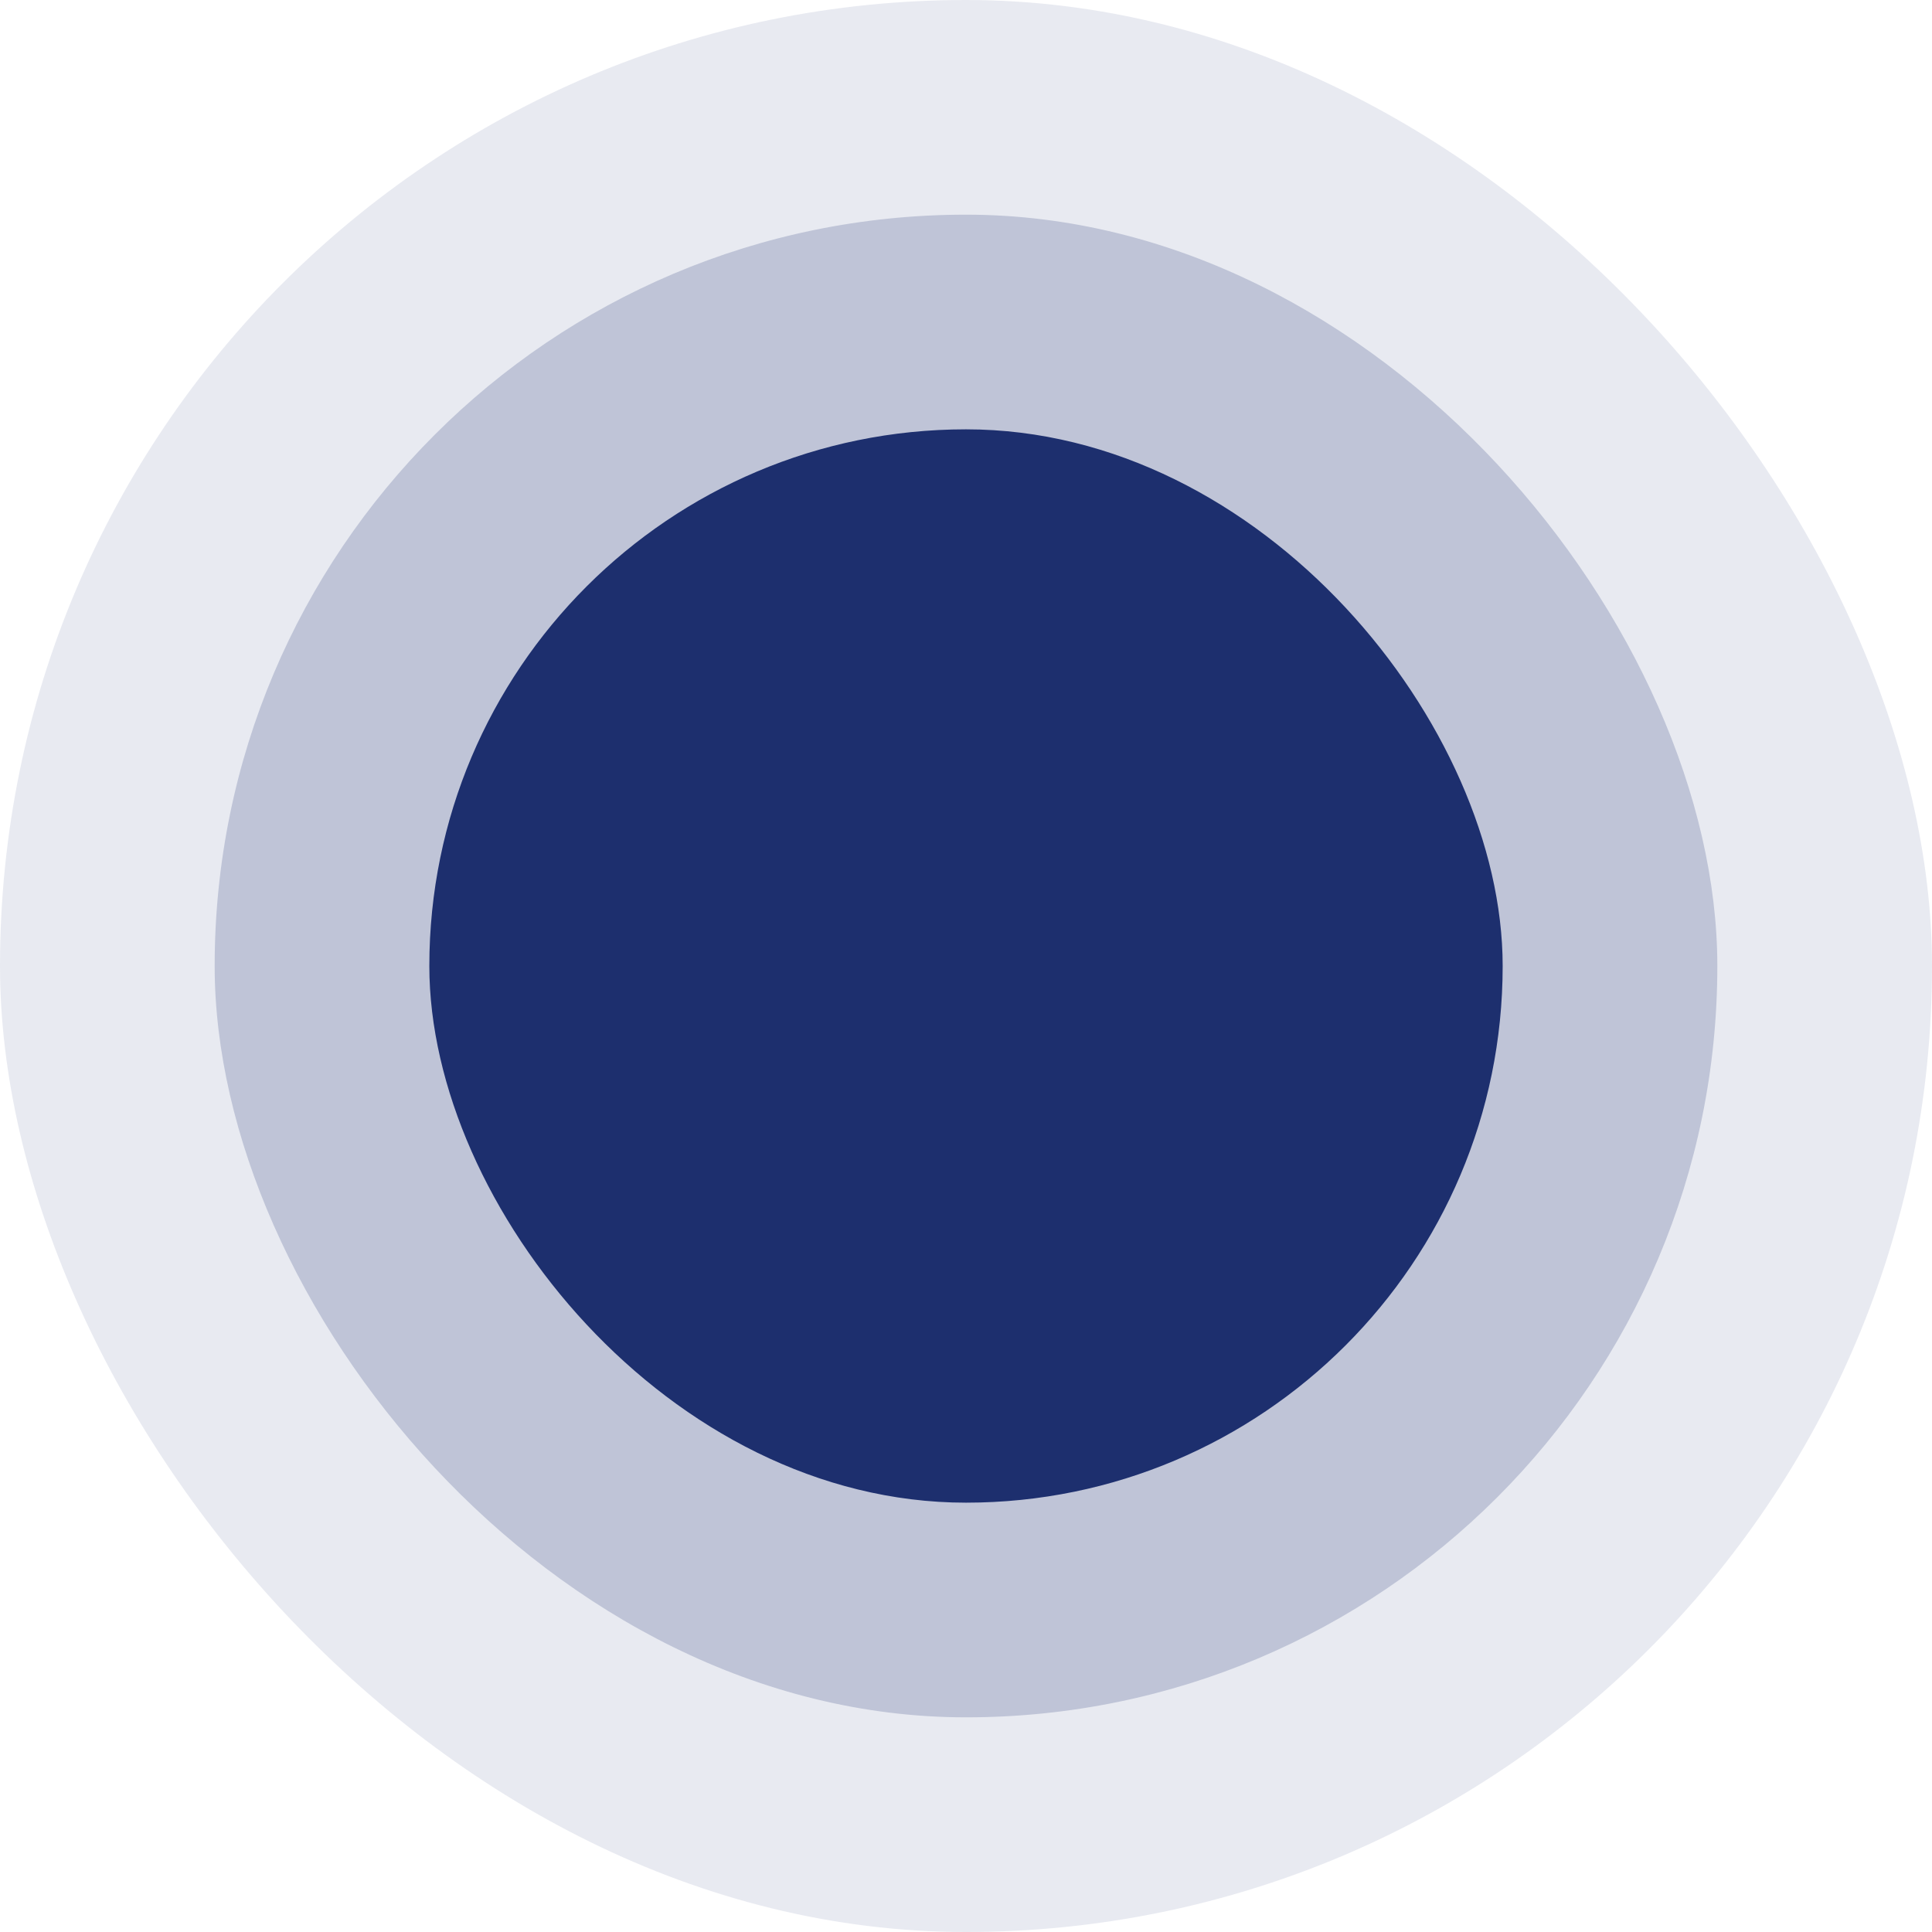 <?xml version="1.0" encoding="UTF-8"?>
<svg xmlns="http://www.w3.org/2000/svg" width="36" height="36" viewBox="0 0 36 36" fill="none">
  <rect width="36" height="36" rx="18" fill="#1D2F6E" fill-opacity="0.1"></rect>
  <rect x="4" y="4" width="28" height="28" rx="14" fill="#1D2F6E" fill-opacity="0.2"></rect>
  <rect x="8" y="8" width="20" height="20" rx="10" fill="#1D2F6E"></rect>
</svg>
